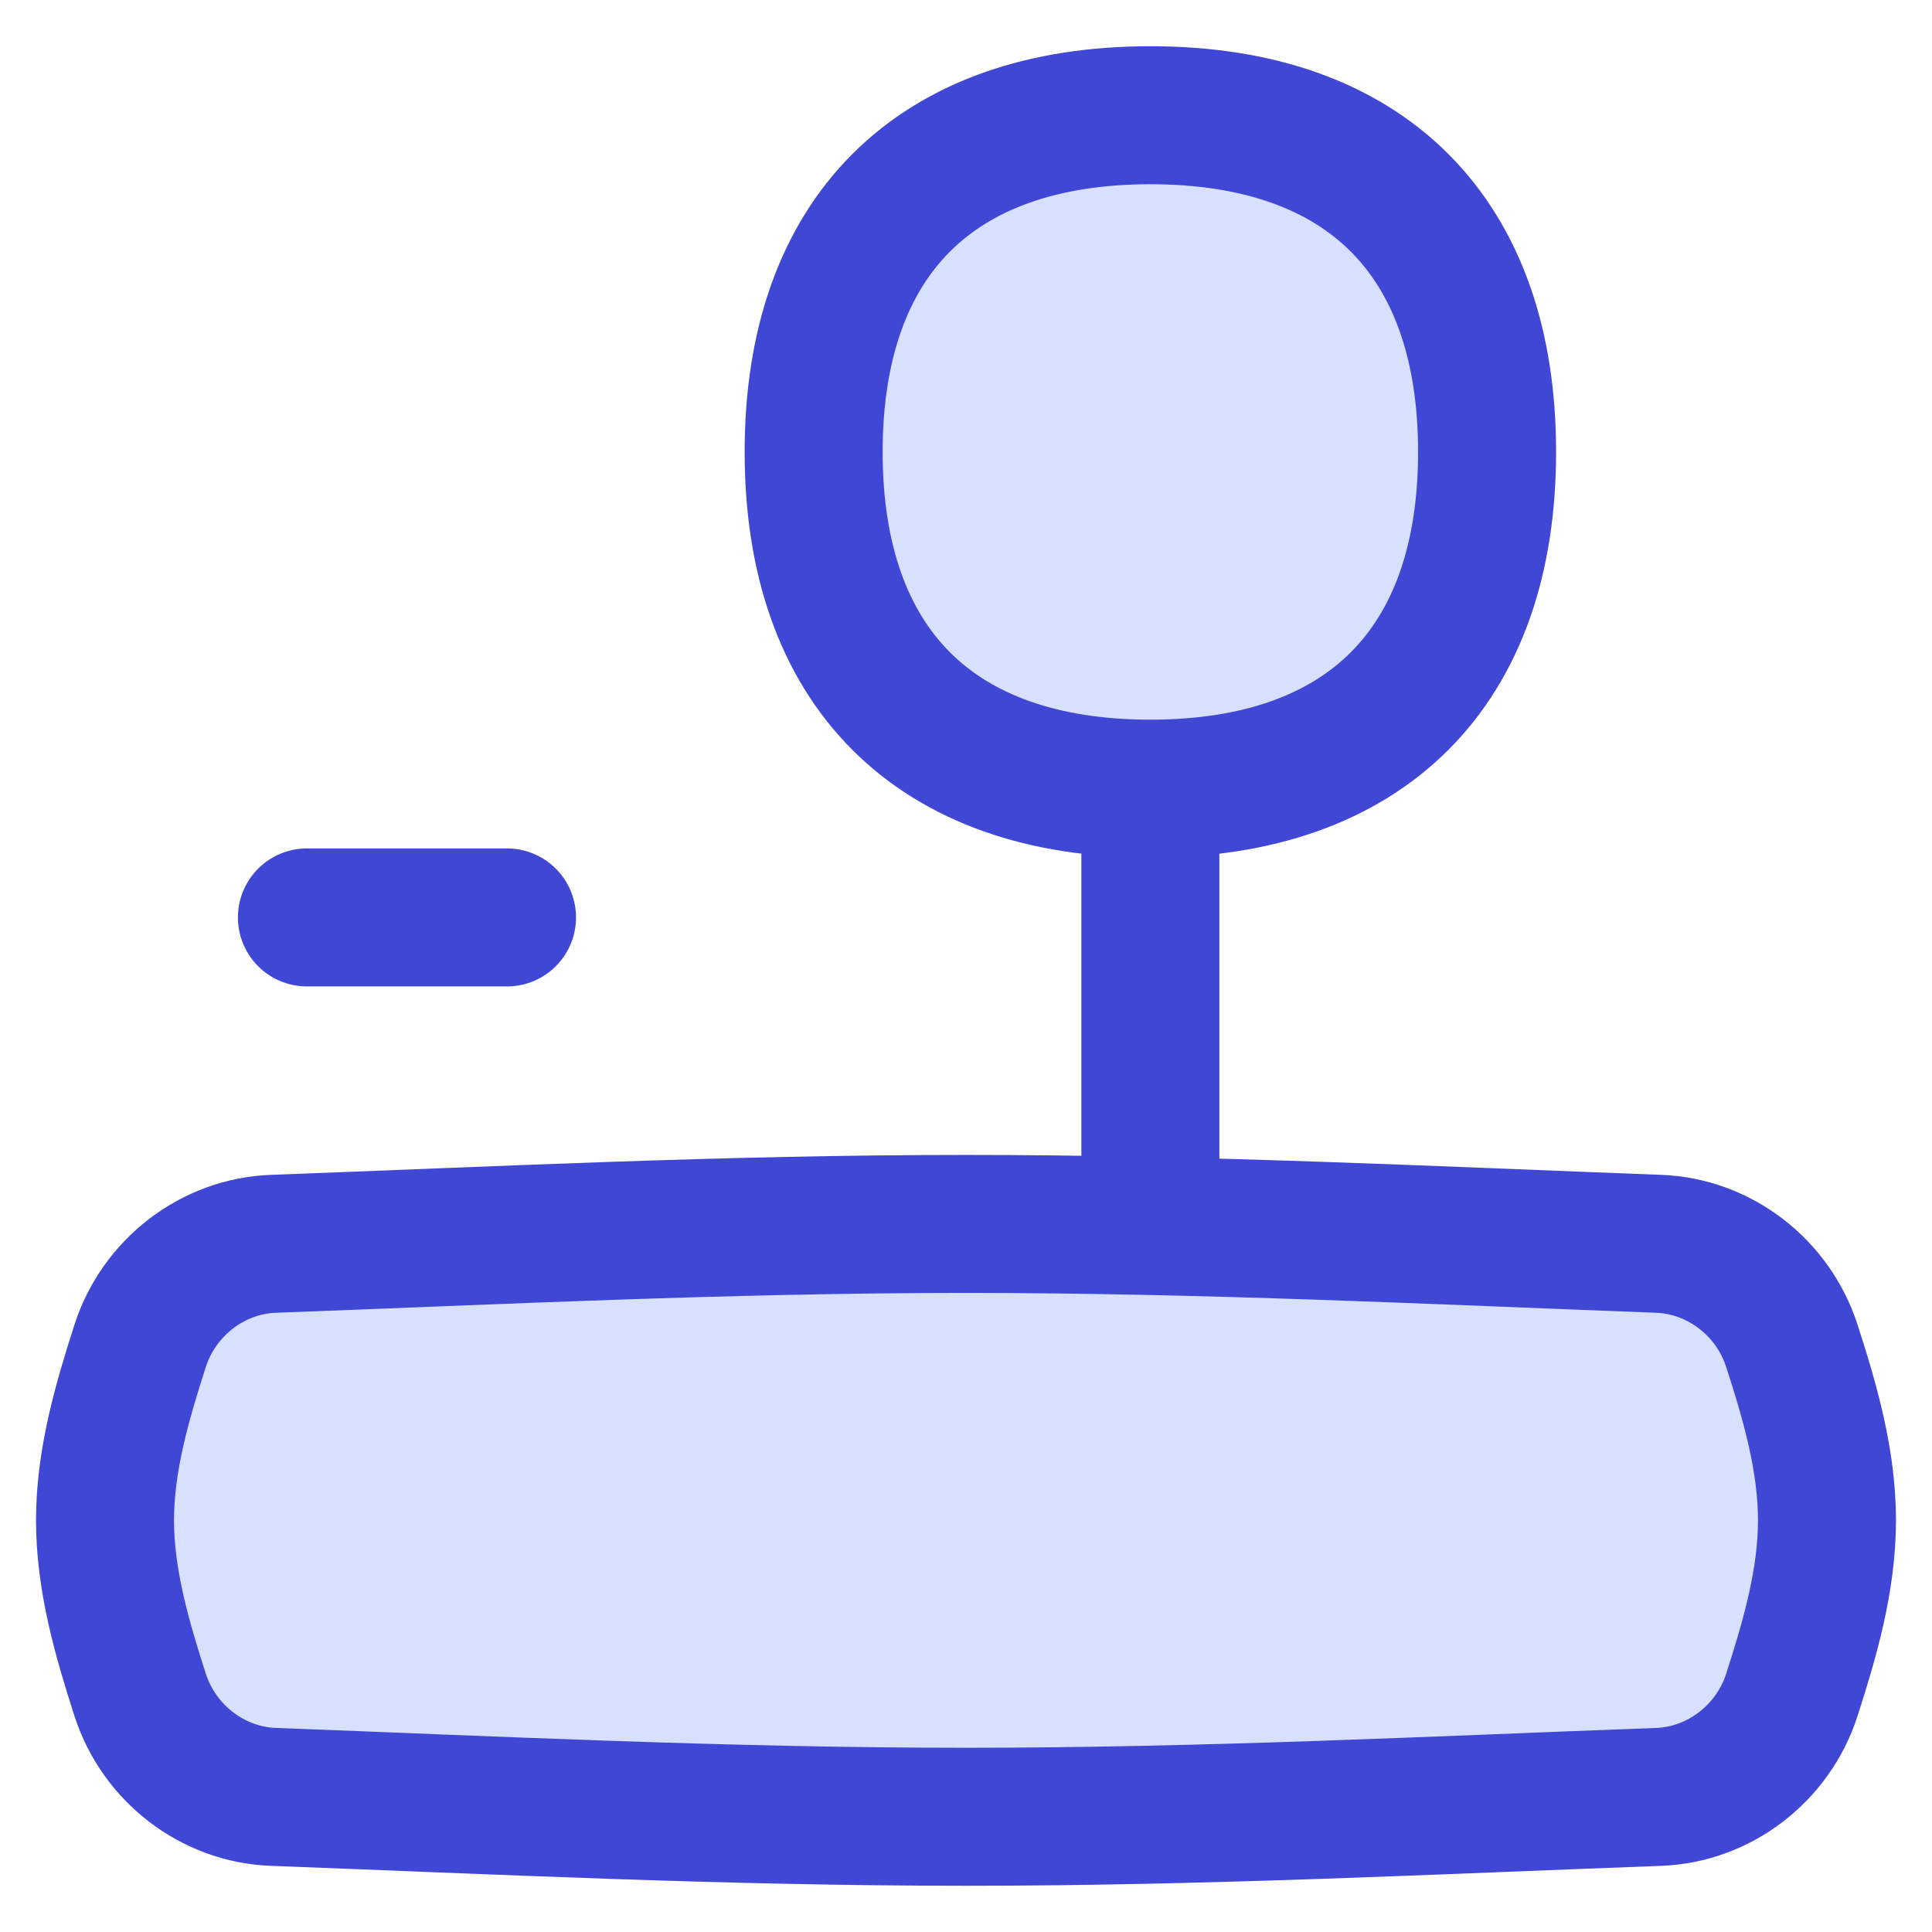 <svg xmlns="http://www.w3.org/2000/svg" fill="none" viewBox="0 0 14 14" id="Controller-Stick--Streamline-Flex">
  <desc>
    Controller Stick Streamline Icon: https://streamlinehq.com
  </desc>
  <g id="controller-stick--remote-quadcopter-drones-flying-drone-control-controller-technology-fly">
    <path id="Intersect" fill="#d7e0ff" d="M1.016 12.283c0.136 0.421 0.524 0.722 0.966 0.738 1.603 0.06 3.285 0.144 5.018 0.144 1.733 0 3.415 -0.085 5.018 -0.144 0.442 -0.016 0.83 -0.317 0.966 -0.738 0.132 -0.41 0.255 -0.833 0.255 -1.266s-0.122 -0.856 -0.255 -1.266c-0.136 -0.421 -0.524 -0.722 -0.966 -0.738 -1.603 -0.06 -3.285 -0.144 -5.018 -0.144 -1.733 0 -3.415 0.085 -5.018 0.144 -0.442 0.016 -0.83 0.317 -0.966 0.738 -0.132 0.41 -0.255 0.833 -0.255 1.266s0.123 0.856 0.255 1.266Z" stroke-width="1"></path>
    <path id="Intersect_2" stroke="#4147d5" stroke-linecap="round" stroke-linejoin="round" d="M1.016 12.283c0.136 0.421 0.524 0.722 0.966 0.738 1.603 0.06 3.285 0.144 5.018 0.144 1.733 0 3.415 -0.085 5.018 -0.144 0.442 -0.016 0.83 -0.317 0.966 -0.738 0.132 -0.41 0.255 -0.833 0.255 -1.266s-0.122 -0.856 -0.255 -1.266c-0.136 -0.421 -0.524 -0.722 -0.966 -0.738 -1.603 -0.06 -3.285 -0.144 -5.018 -0.144 -1.733 0 -3.415 0.085 -5.018 0.144 -0.442 0.016 -0.83 0.317 -0.966 0.738 -0.132 0.41 -0.255 0.833 -0.255 1.266s0.123 0.856 0.255 1.266Z" stroke-width="1"></path>
    <path id="Vector 510" stroke="#4147d5" stroke-linecap="round" stroke-linejoin="round" d="m8.336 5.715 0 3.154" stroke-width="1"></path>
    <path id="Vector 511" stroke="#4147d5" stroke-linecap="round" stroke-linejoin="round" d="M3.674 6.648H2.224" stroke-width="1"></path>
    <path id="Vector" fill="#d7e0ff" d="M8.336 5.715c1.561 0 2.44 -0.878 2.44 -2.44 0 -1.561 -0.878 -2.44 -2.44 -2.44 -1.561 0 -2.44 0.878 -2.44 2.44 0 1.561 0.878 2.44 2.44 2.44Z" stroke-width="1"></path>
    <path id="Vector_2" stroke="#4147d5" stroke-linecap="round" stroke-linejoin="round" d="M8.336 5.715c1.561 0 2.44 -0.878 2.44 -2.44 0 -1.561 -0.878 -2.44 -2.44 -2.44 -1.561 0 -2.44 0.878 -2.44 2.44 0 1.561 0.878 2.44 2.44 2.44Z" stroke-width="1"></path>
  </g>
</svg>